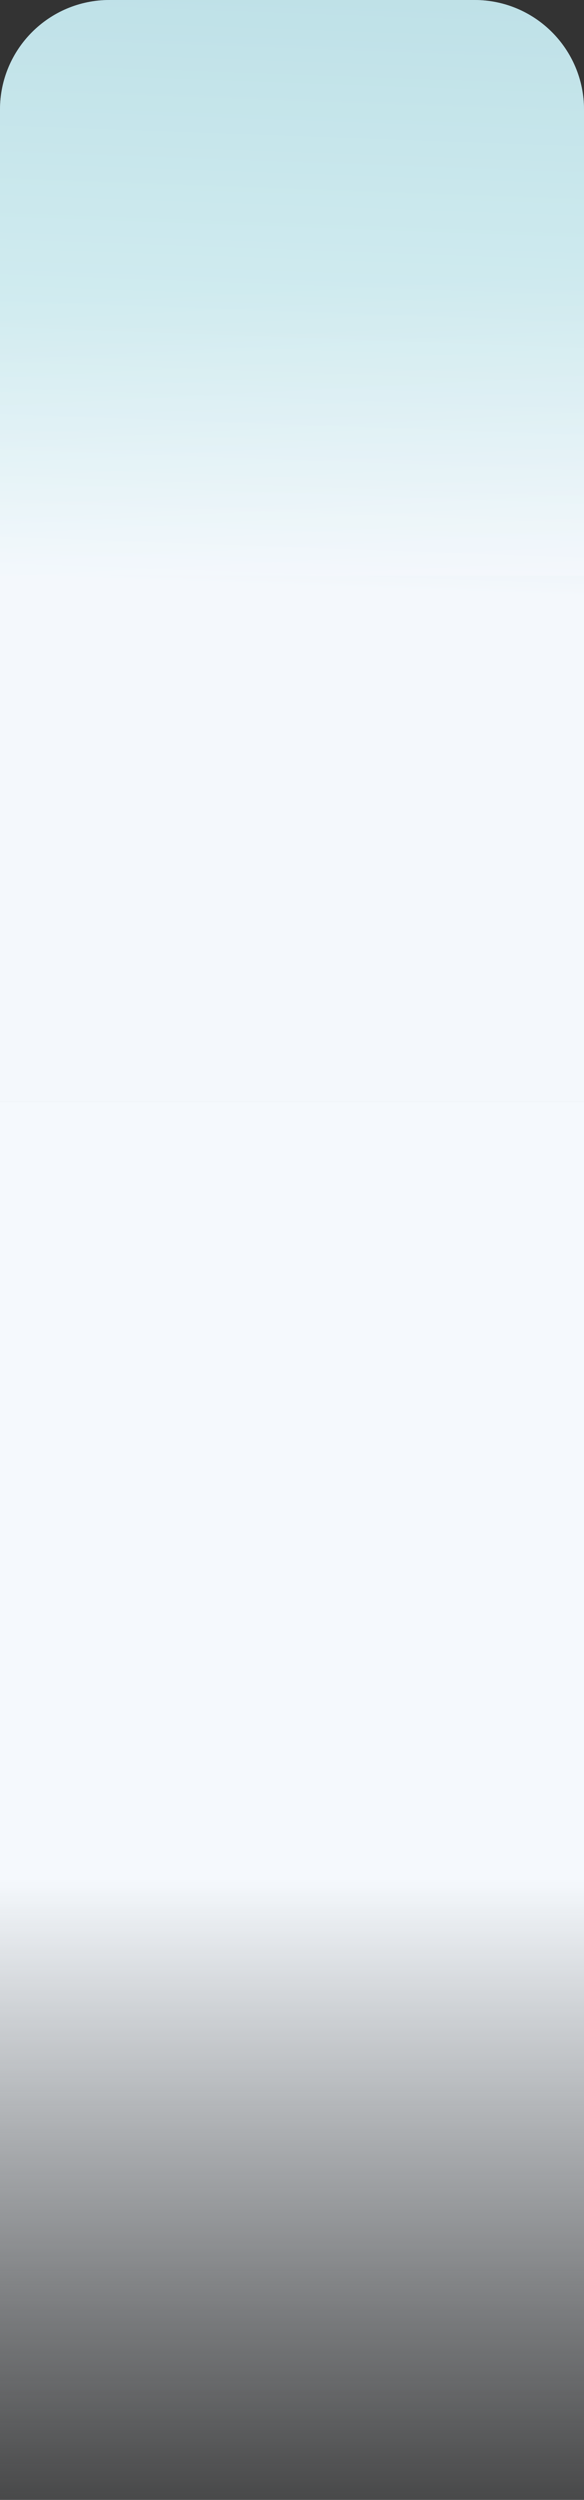 <?xml version="1.0" encoding="UTF-8"?> <svg xmlns="http://www.w3.org/2000/svg" width="320" height="1368" viewBox="0 0 320 1368" fill="none"><rect x="0" y="0" width="320" height="1368" fill="#333333" stroke="none"/> <rect y="603" width="320" height="765" fill="url(#paint0_linear_122_171)"></rect> <path d="M320 60C320 26.863 293.137 0 260 0H60C26.863 0 0 26.863 0 60V603H320V60Z" fill="url(#paint1_linear_122_171)"></path> <path d="M0 60C0 26.863 26.863 0 60 0L260 0C293.137 0 320 26.863 320 60L320 315L0 315L0 60Z" fill="url(#paint2_linear_122_171)" fill-opacity="0.7"></path> <defs> <linearGradient id="paint0_linear_122_171" x1="160.111" y1="1027.92" x2="160.111" y2="1412.49" gradientUnits="userSpaceOnUse"> <stop stop-color="#F5F9FD"></stop> <stop offset="1" stop-color="#E8EDF3" stop-opacity="0"></stop> </linearGradient> <linearGradient id="paint1_linear_122_171" x1="160" y1="0" x2="140.486" y2="544.543" gradientUnits="userSpaceOnUse"> <stop stop-color="#86B5C7"></stop> <stop offset="0.589" stop-color="#F4F8FC"></stop> </linearGradient> <linearGradient id="paint2_linear_122_171" x1="157.333" y1="157.5" x2="165.447" y2="314.719" gradientUnits="userSpaceOnUse"> <stop stop-color="#D8F4F5"></stop> <stop offset="1" stop-color="#F5F9FD"></stop> </linearGradient> </defs> </svg> 